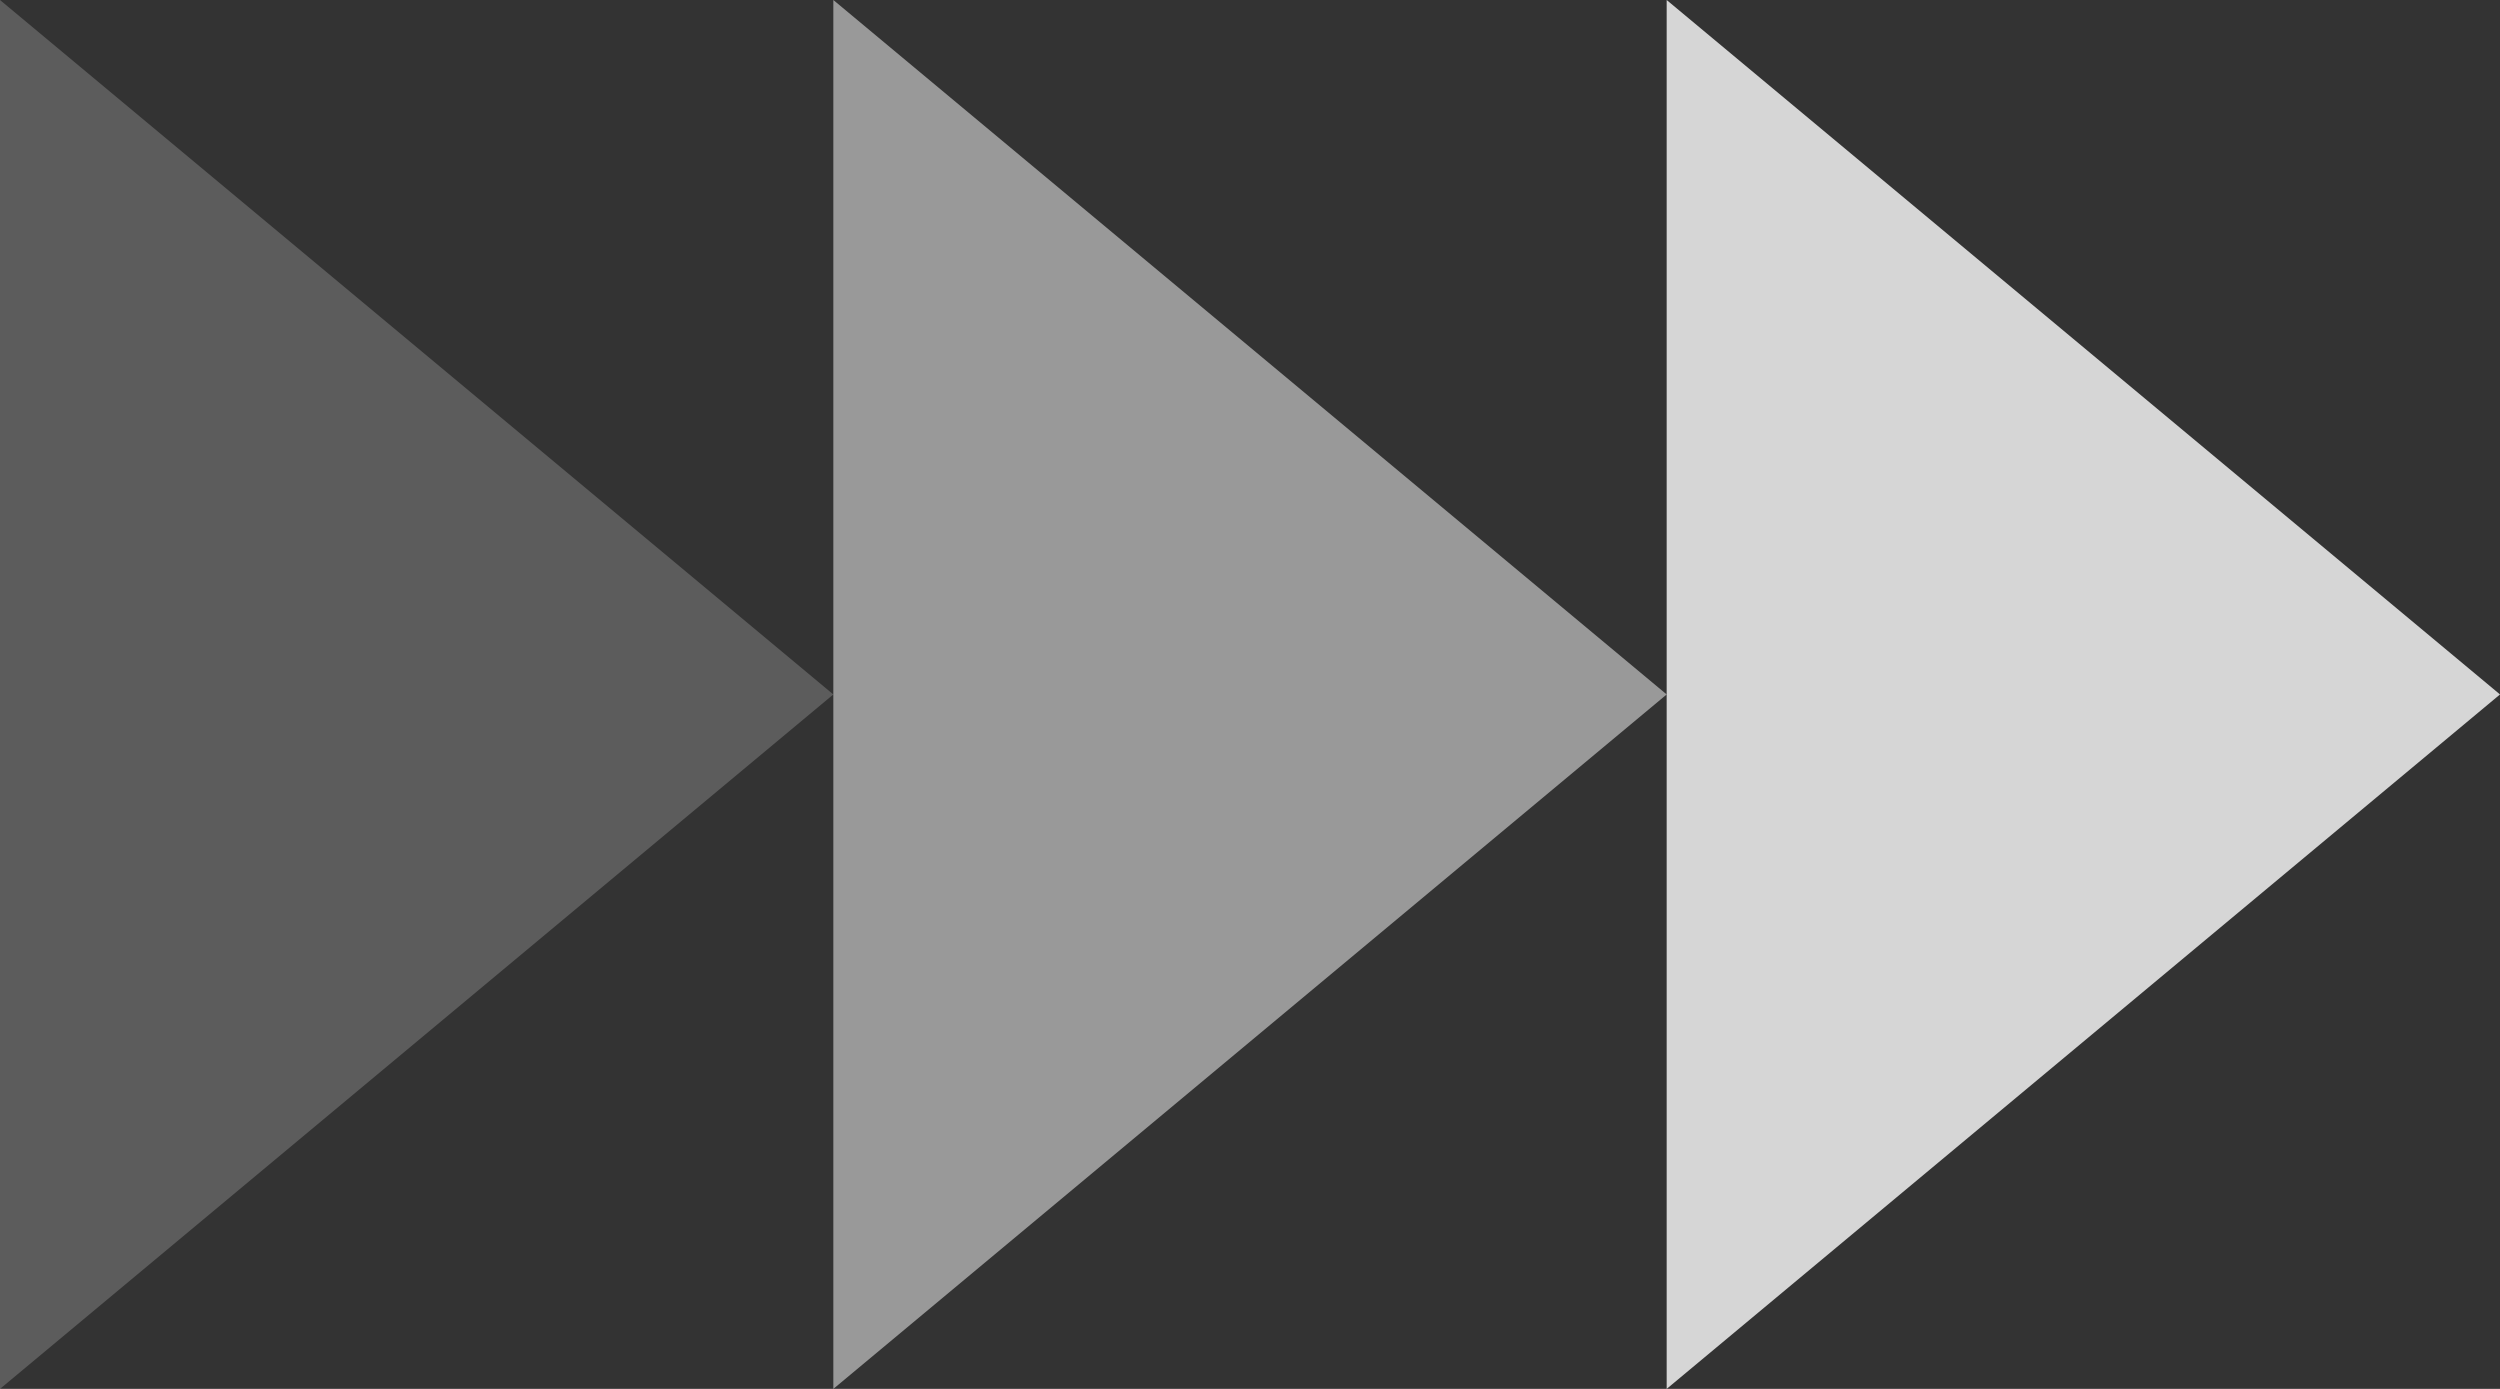 <?xml version="1.0" encoding="UTF-8"?>
<svg width="18px" height="10px" viewBox="0 0 18 10" version="1.1" xmlns="http://www.w3.org/2000/svg" xmlns:xlink="http://www.w3.org/1999/xlink">
    <rect x="0" y="0" width="18" height="10" fill="#333333" stroke="none"/>
    <!-- Generator: Sketch 50.2 (55047) - http://www.bohemiancoding.com/sketch -->
    <title>ic-triangle-10</title>
    <desc>Created with Sketch.</desc>
    <defs></defs>
    <g id="Welcome" stroke="none" stroke-width="1" fill="none" fill-rule="evenodd">
        <g id="09_Canli-Casino" transform="translate(-622, -565)" fill="#FFFFFF">
            <g id="Content" transform="translate(330, 220)">
                <g id="Slider">
                    <g id="Ezugi" transform="translate(292, 340)">
                        <g id="ic-triangle-10" transform="translate(0, 5)">
                            <polygon id="Triangle-6-Copy-11" fill-opacity="0.8" points="18 5 12 10 12 0"></polygon>
                            <polygon id="Triangle-6-Copy-10" fill-opacity="0.5" points="12 5 6 10 6 0"></polygon>
                            <polygon id="Triangle-6-Copy-9" fill-opacity="0.2" points="6 5 0 10 0 0"></polygon>
                        </g>
                    </g>
                </g>
            </g>
        </g>
    </g>
</svg>